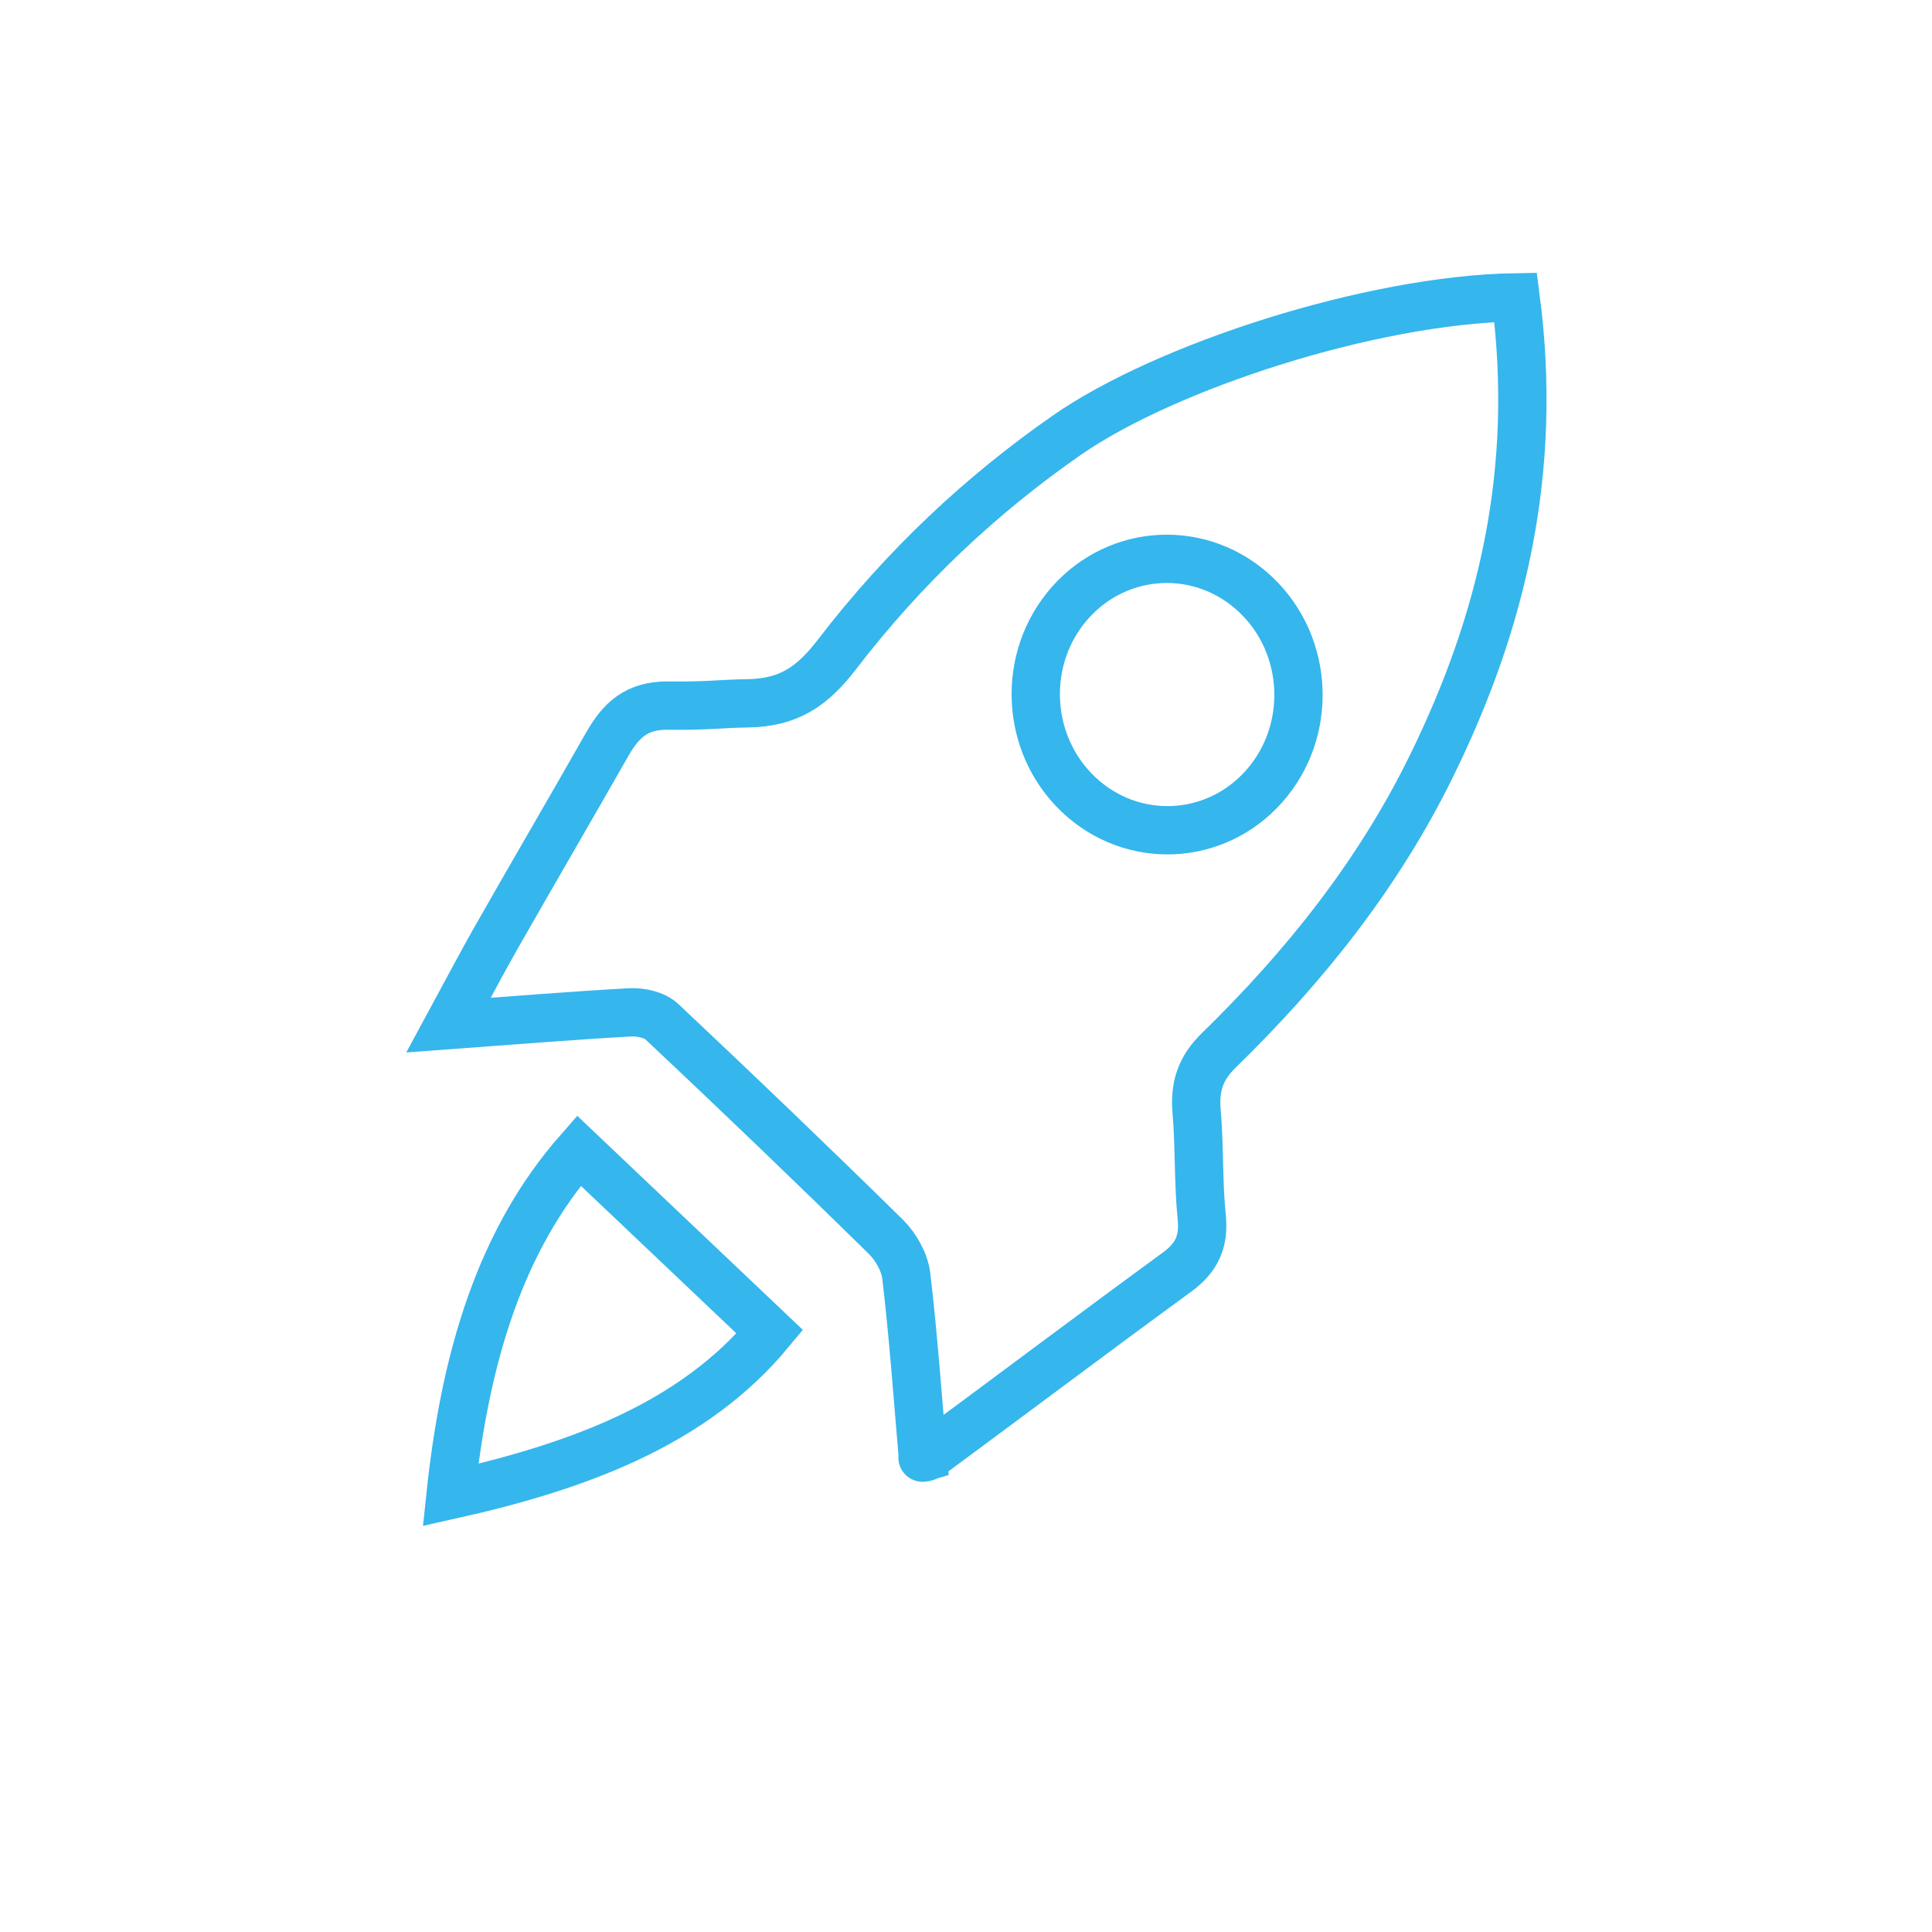 <svg width="60" height="60" viewBox="0 0 60 60" fill="none" xmlns="http://www.w3.org/2000/svg">
<path d="M17.977 35.734C15.538 38.511 14.444 42.143 13.992 46.428C18.054 45.522 21.56 44.191 23.908 41.361L17.977 35.734Z" stroke="#35B6ED" stroke-width="1.5"/>
<path d="M37.32 37.787C37.209 36.706 37.257 35.609 37.162 34.524C37.096 33.745 37.277 33.179 37.854 32.616C40.502 30.034 42.803 27.163 44.459 23.782C46.656 19.304 47.773 14.613 47.069 9.233C42.556 9.309 36.182 11.394 33.138 13.511C30.49 15.351 28.09 17.593 25.999 20.316C25.249 21.293 24.525 21.824 23.212 21.843C22.345 21.854 22.024 21.928 20.759 21.913C19.763 21.901 19.282 22.367 18.848 23.132C17.706 25.139 16.541 27.131 15.399 29.137C14.927 29.967 14.485 30.816 13.931 31.837C15.994 31.686 17.78 31.537 19.568 31.44C19.896 31.423 20.328 31.514 20.556 31.73C22.896 33.931 25.217 36.155 27.508 38.407C27.821 38.715 28.096 39.198 28.146 39.63C28.367 41.501 28.498 43.383 28.662 45.262C28.601 45.28 28.768 45.271 28.881 45.187C31.44 43.297 33.983 41.384 36.553 39.507C37.157 39.064 37.401 38.57 37.32 37.794L37.32 37.787ZM33.491 24.671C31.829 23.094 31.715 20.428 33.237 18.715C34.758 17.003 37.339 16.892 39.001 18.469C40.663 20.045 40.776 22.712 39.255 24.424C37.733 26.137 35.153 26.247 33.491 24.671Z" stroke="#35B6ED" stroke-width="1.5"/>
</svg>
